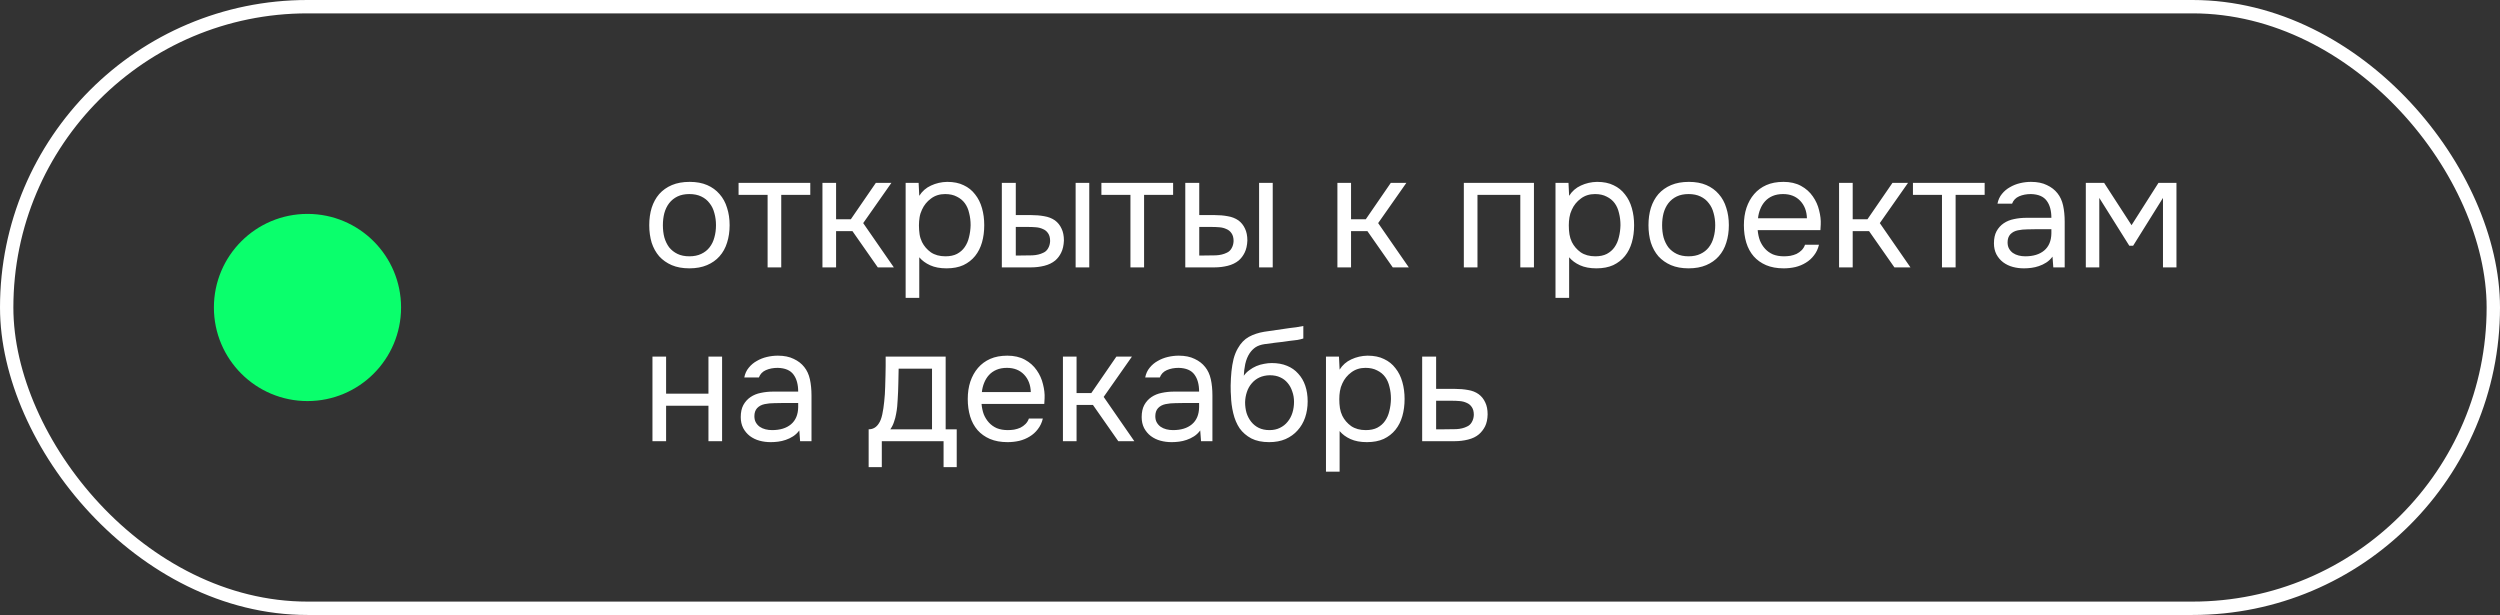 <?xml version="1.0" encoding="UTF-8"?> <svg xmlns="http://www.w3.org/2000/svg" width="187" height="46" viewBox="0 0 187 46" fill="none"><rect x="0" y="0" width="187" height="46" fill="#333333" stroke="none"/> <rect x="0.5" y="0.5" width="186" height="45" rx="22.5" stroke="white"></rect> <path d="M51.588 13.604C52.092 13.604 52.528 13.684 52.896 13.844C53.264 14.004 53.572 14.228 53.82 14.516C54.076 14.804 54.264 15.148 54.384 15.548C54.512 15.94 54.576 16.372 54.576 16.844C54.576 17.316 54.512 17.752 54.384 18.152C54.264 18.544 54.076 18.884 53.82 19.172C53.572 19.452 53.26 19.672 52.884 19.832C52.508 19.992 52.068 20.072 51.564 20.072C51.06 20.072 50.62 19.992 50.244 19.832C49.876 19.672 49.564 19.452 49.308 19.172C49.06 18.884 48.872 18.544 48.744 18.152C48.624 17.752 48.564 17.316 48.564 16.844C48.564 16.372 48.624 15.94 48.744 15.548C48.872 15.148 49.06 14.804 49.308 14.516C49.564 14.228 49.88 14.004 50.256 13.844C50.632 13.684 51.076 13.604 51.588 13.604ZM51.564 19.172C51.908 19.172 52.204 19.112 52.452 18.992C52.708 18.872 52.916 18.708 53.076 18.5C53.244 18.284 53.364 18.036 53.436 17.756C53.516 17.476 53.556 17.172 53.556 16.844C53.556 16.524 53.516 16.224 53.436 15.944C53.364 15.656 53.244 15.408 53.076 15.2C52.916 14.984 52.708 14.816 52.452 14.696C52.204 14.576 51.908 14.516 51.564 14.516C51.22 14.516 50.924 14.576 50.676 14.696C50.428 14.816 50.22 14.984 50.052 15.2C49.892 15.408 49.772 15.656 49.692 15.944C49.62 16.224 49.584 16.524 49.584 16.844C49.584 17.172 49.62 17.476 49.692 17.756C49.772 18.036 49.892 18.284 50.052 18.5C50.22 18.708 50.428 18.872 50.676 18.992C50.924 19.112 51.22 19.172 51.564 19.172ZM60.609 13.676V14.576H58.437V20H57.417V14.576H55.245V13.676H60.609ZM61.519 20V13.676H62.539V16.4H63.643L65.515 13.676H66.679L64.567 16.688L66.859 20H65.659L63.763 17.288H62.539V20H61.519ZM68.761 22.28H67.742V13.676H68.713L68.761 14.648C68.978 14.304 69.269 14.048 69.638 13.88C70.013 13.704 70.418 13.612 70.85 13.604C71.338 13.604 71.749 13.688 72.085 13.856C72.43 14.016 72.713 14.244 72.938 14.54C73.169 14.828 73.341 15.172 73.454 15.572C73.566 15.964 73.621 16.388 73.621 16.844C73.621 17.308 73.566 17.736 73.454 18.128C73.341 18.52 73.169 18.86 72.938 19.148C72.706 19.436 72.413 19.664 72.061 19.832C71.71 19.992 71.29 20.072 70.802 20.072C70.322 20.072 69.913 19.996 69.578 19.844C69.242 19.692 68.969 19.492 68.761 19.244V22.28ZM70.718 19.172C71.061 19.172 71.35 19.112 71.582 18.992C71.822 18.864 72.013 18.696 72.157 18.488C72.309 18.272 72.418 18.024 72.481 17.744C72.553 17.464 72.594 17.164 72.602 16.844C72.602 16.524 72.566 16.224 72.493 15.944C72.43 15.656 72.322 15.408 72.169 15.2C72.017 14.992 71.817 14.828 71.57 14.708C71.329 14.58 71.037 14.516 70.694 14.516C70.285 14.516 69.933 14.628 69.638 14.852C69.341 15.068 69.118 15.344 68.966 15.68C68.877 15.864 68.817 16.056 68.785 16.256C68.754 16.448 68.737 16.648 68.737 16.856C68.737 17.096 68.754 17.32 68.785 17.528C68.817 17.728 68.877 17.92 68.966 18.104C69.118 18.408 69.338 18.664 69.626 18.872C69.921 19.072 70.285 19.172 70.718 19.172ZM74.937 13.676H75.981V16.088H77.121C77.481 16.088 77.809 16.116 78.105 16.172C78.409 16.22 78.677 16.324 78.909 16.484C79.125 16.644 79.289 16.848 79.401 17.096C79.521 17.336 79.581 17.636 79.581 17.996C79.565 18.356 79.497 18.656 79.377 18.896C79.265 19.128 79.117 19.324 78.933 19.484C78.709 19.668 78.437 19.8 78.117 19.88C77.797 19.96 77.469 20 77.133 20H74.937V13.676ZM80.457 20V13.676H81.477V20H80.457ZM76.317 19.112C76.621 19.112 76.925 19.108 77.229 19.1C77.541 19.084 77.809 19.02 78.033 18.908C78.185 18.844 78.305 18.736 78.393 18.584C78.489 18.424 78.541 18.24 78.549 18.032C78.549 17.784 78.497 17.588 78.393 17.444C78.297 17.3 78.169 17.196 78.009 17.132C77.857 17.06 77.685 17.016 77.493 17C77.301 16.984 77.113 16.976 76.929 16.976H75.981V19.112H76.317ZM87.749 13.676V14.576H85.577V20H84.557V14.576H82.385V13.676H87.749ZM88.659 13.676H89.704V16.088H90.844C91.204 16.088 91.531 16.116 91.828 16.172C92.132 16.22 92.4 16.324 92.632 16.484C92.847 16.644 93.011 16.848 93.124 17.096C93.243 17.336 93.303 17.636 93.303 17.996C93.287 18.356 93.219 18.656 93.1 18.896C92.987 19.128 92.84 19.324 92.656 19.484C92.431 19.668 92.159 19.8 91.84 19.88C91.519 19.96 91.192 20 90.856 20H88.659V13.676ZM94.18 20V13.676H95.2V20H94.18ZM90.04 19.112C90.344 19.112 90.647 19.108 90.951 19.1C91.263 19.084 91.531 19.02 91.755 18.908C91.907 18.844 92.028 18.736 92.115 18.584C92.212 18.424 92.263 18.24 92.272 18.032C92.272 17.784 92.219 17.588 92.115 17.444C92.019 17.3 91.891 17.196 91.731 17.132C91.579 17.06 91.407 17.016 91.216 17C91.023 16.984 90.835 16.976 90.651 16.976H89.704V19.112H90.04ZM100.038 20V13.676H101.058V16.4H102.162L104.034 13.676H105.198L103.086 16.688L105.378 20H104.178L102.282 17.288H101.058V20H100.038ZM109.495 20V13.676H114.739V20H113.719V14.576H110.515V20H109.495ZM117.371 22.28H116.351V13.676H117.323L117.371 14.648C117.587 14.304 117.879 14.048 118.247 13.88C118.623 13.704 119.027 13.612 119.459 13.604C119.947 13.604 120.359 13.688 120.695 13.856C121.039 14.016 121.323 14.244 121.547 14.54C121.779 14.828 121.951 15.172 122.063 15.572C122.175 15.964 122.231 16.388 122.231 16.844C122.231 17.308 122.175 17.736 122.063 18.128C121.951 18.52 121.779 18.86 121.547 19.148C121.315 19.436 121.023 19.664 120.671 19.832C120.319 19.992 119.899 20.072 119.411 20.072C118.931 20.072 118.523 19.996 118.187 19.844C117.851 19.692 117.579 19.492 117.371 19.244V22.28ZM119.327 19.172C119.671 19.172 119.959 19.112 120.191 18.992C120.431 18.864 120.623 18.696 120.767 18.488C120.919 18.272 121.027 18.024 121.091 17.744C121.163 17.464 121.203 17.164 121.211 16.844C121.211 16.524 121.175 16.224 121.103 15.944C121.039 15.656 120.931 15.408 120.779 15.2C120.627 14.992 120.427 14.828 120.179 14.708C119.939 14.58 119.647 14.516 119.303 14.516C118.895 14.516 118.543 14.628 118.247 14.852C117.951 15.068 117.727 15.344 117.575 15.68C117.487 15.864 117.427 16.056 117.395 16.256C117.363 16.448 117.347 16.648 117.347 16.856C117.347 17.096 117.363 17.32 117.395 17.528C117.427 17.728 117.487 17.92 117.575 18.104C117.727 18.408 117.947 18.664 118.235 18.872C118.531 19.072 118.895 19.172 119.327 19.172ZM126.33 13.604C126.834 13.604 127.27 13.684 127.638 13.844C128.006 14.004 128.314 14.228 128.562 14.516C128.818 14.804 129.006 15.148 129.126 15.548C129.254 15.94 129.318 16.372 129.318 16.844C129.318 17.316 129.254 17.752 129.126 18.152C129.006 18.544 128.818 18.884 128.562 19.172C128.314 19.452 128.002 19.672 127.626 19.832C127.25 19.992 126.81 20.072 126.306 20.072C125.802 20.072 125.362 19.992 124.986 19.832C124.618 19.672 124.306 19.452 124.05 19.172C123.802 18.884 123.614 18.544 123.486 18.152C123.366 17.752 123.306 17.316 123.306 16.844C123.306 16.372 123.366 15.94 123.486 15.548C123.614 15.148 123.802 14.804 124.05 14.516C124.306 14.228 124.622 14.004 124.998 13.844C125.374 13.684 125.818 13.604 126.33 13.604ZM126.306 19.172C126.65 19.172 126.946 19.112 127.194 18.992C127.45 18.872 127.658 18.708 127.818 18.5C127.986 18.284 128.106 18.036 128.178 17.756C128.258 17.476 128.298 17.172 128.298 16.844C128.298 16.524 128.258 16.224 128.178 15.944C128.106 15.656 127.986 15.408 127.818 15.2C127.658 14.984 127.45 14.816 127.194 14.696C126.946 14.576 126.65 14.516 126.306 14.516C125.962 14.516 125.666 14.576 125.418 14.696C125.17 14.816 124.962 14.984 124.794 15.2C124.634 15.408 124.514 15.656 124.434 15.944C124.362 16.224 124.326 16.524 124.326 16.844C124.326 17.172 124.362 17.476 124.434 17.756C124.514 18.036 124.634 18.284 124.794 18.5C124.962 18.708 125.17 18.872 125.418 18.992C125.666 19.112 125.962 19.172 126.306 19.172ZM131.475 17.216C131.499 17.496 131.555 17.756 131.643 17.996C131.739 18.228 131.867 18.432 132.027 18.608C132.187 18.784 132.383 18.924 132.615 19.028C132.855 19.124 133.131 19.172 133.443 19.172C133.595 19.172 133.751 19.16 133.911 19.136C134.079 19.104 134.235 19.056 134.379 18.992C134.523 18.92 134.651 18.828 134.763 18.716C134.875 18.604 134.959 18.468 135.015 18.308H136.059C135.987 18.612 135.863 18.876 135.687 19.1C135.519 19.324 135.315 19.508 135.075 19.652C134.843 19.796 134.583 19.904 134.295 19.976C134.007 20.04 133.715 20.072 133.419 20.072C132.915 20.072 132.475 19.992 132.099 19.832C131.731 19.672 131.423 19.452 131.175 19.172C130.927 18.884 130.743 18.544 130.623 18.152C130.503 17.752 130.443 17.316 130.443 16.844C130.443 16.372 130.507 15.94 130.635 15.548C130.771 15.148 130.963 14.804 131.211 14.516C131.459 14.228 131.763 14.004 132.123 13.844C132.483 13.684 132.911 13.604 133.407 13.604C133.911 13.604 134.347 13.704 134.715 13.904C135.083 14.104 135.379 14.368 135.603 14.696C135.827 15.016 135.983 15.364 136.071 15.74C136.167 16.116 136.207 16.464 136.191 16.784C136.191 16.856 136.187 16.928 136.179 17C136.179 17.072 136.175 17.144 136.167 17.216H131.475ZM135.159 16.328C135.143 15.792 134.975 15.356 134.655 15.02C134.335 14.684 133.907 14.516 133.371 14.516C133.075 14.516 132.815 14.564 132.591 14.66C132.367 14.756 132.179 14.888 132.027 15.056C131.875 15.224 131.755 15.42 131.667 15.644C131.579 15.86 131.523 16.088 131.499 16.328H135.159ZM137.562 20V13.676H138.582V16.4H139.686L141.558 13.676H142.722L140.61 16.688L142.902 20H141.702L139.806 17.288H138.582V20H137.562ZM148.452 13.676V14.576H146.28V20H145.26V14.576H143.088V13.676H148.452ZM153.527 19.196C153.391 19.38 153.235 19.528 153.059 19.64C152.883 19.752 152.699 19.84 152.507 19.904C152.323 19.968 152.135 20.012 151.943 20.036C151.759 20.06 151.575 20.072 151.391 20.072C151.095 20.072 150.815 20.036 150.551 19.964C150.287 19.892 150.047 19.776 149.831 19.616C149.623 19.456 149.455 19.256 149.327 19.016C149.207 18.776 149.147 18.504 149.147 18.2C149.147 17.84 149.211 17.54 149.339 17.3C149.475 17.052 149.655 16.852 149.879 16.7C150.103 16.548 150.359 16.444 150.647 16.388C150.943 16.324 151.255 16.292 151.583 16.292H153.443C153.443 15.756 153.327 15.332 153.095 15.02C152.863 14.7 152.471 14.532 151.919 14.516C151.583 14.516 151.287 14.572 151.031 14.684C150.775 14.796 150.599 14.98 150.503 15.236H149.411C149.467 14.948 149.579 14.704 149.747 14.504C149.915 14.296 150.115 14.128 150.347 14C150.579 13.864 150.831 13.764 151.103 13.7C151.375 13.636 151.647 13.604 151.919 13.604C152.391 13.604 152.787 13.684 153.107 13.844C153.435 13.996 153.699 14.2 153.899 14.456C154.099 14.704 154.239 15.008 154.319 15.368C154.399 15.728 154.439 16.132 154.439 16.58V20H153.587L153.527 19.196ZM152.327 17.144C152.135 17.144 151.911 17.148 151.655 17.156C151.407 17.156 151.167 17.18 150.935 17.228C150.703 17.276 150.515 17.376 150.371 17.528C150.235 17.68 150.167 17.88 150.167 18.128C150.167 18.312 150.203 18.468 150.275 18.596C150.347 18.724 150.443 18.832 150.563 18.92C150.691 19.008 150.835 19.072 150.995 19.112C151.155 19.152 151.319 19.172 151.487 19.172C152.087 19.172 152.559 19.028 152.903 18.74C153.255 18.444 153.435 18.016 153.443 17.456V17.144H152.327ZM156.019 13.676H157.387L159.439 16.844L161.455 13.676H162.799V20H161.791V14.804L159.559 18.38H159.271L157.027 14.804V20H156.019V13.676ZM48.804 33V26.676H49.824V29.448H52.992V26.676H54.012V33H52.992V30.348H49.824V33H48.804ZM59.788 32.196C59.652 32.38 59.496 32.528 59.32 32.64C59.144 32.752 58.96 32.84 58.768 32.904C58.584 32.968 58.396 33.012 58.204 33.036C58.02 33.06 57.836 33.072 57.652 33.072C57.356 33.072 57.076 33.036 56.812 32.964C56.548 32.892 56.308 32.776 56.092 32.616C55.884 32.456 55.716 32.256 55.588 32.016C55.468 31.776 55.408 31.504 55.408 31.2C55.408 30.84 55.472 30.54 55.6 30.3C55.736 30.052 55.916 29.852 56.14 29.7C56.364 29.548 56.62 29.444 56.908 29.388C57.204 29.324 57.516 29.292 57.844 29.292H59.704C59.704 28.756 59.588 28.332 59.356 28.02C59.124 27.7 58.732 27.532 58.18 27.516C57.844 27.516 57.548 27.572 57.292 27.684C57.036 27.796 56.86 27.98 56.764 28.236H55.672C55.728 27.948 55.84 27.704 56.008 27.504C56.176 27.296 56.376 27.128 56.608 27C56.84 26.864 57.092 26.764 57.364 26.7C57.636 26.636 57.908 26.604 58.18 26.604C58.652 26.604 59.048 26.684 59.368 26.844C59.696 26.996 59.96 27.2 60.16 27.456C60.36 27.704 60.5 28.008 60.58 28.368C60.66 28.728 60.7 29.132 60.7 29.58V33H59.848L59.788 32.196ZM58.588 30.144C58.396 30.144 58.172 30.148 57.916 30.156C57.668 30.156 57.428 30.18 57.196 30.228C56.964 30.276 56.776 30.376 56.632 30.528C56.496 30.68 56.428 30.88 56.428 31.128C56.428 31.312 56.464 31.468 56.536 31.596C56.608 31.724 56.704 31.832 56.824 31.92C56.952 32.008 57.096 32.072 57.256 32.112C57.416 32.152 57.58 32.172 57.748 32.172C58.348 32.172 58.82 32.028 59.164 31.74C59.516 31.444 59.696 31.016 59.704 30.456V30.144H58.588ZM66.235 28.068C66.243 27.836 66.247 27.604 66.247 27.372C66.247 27.14 66.247 26.908 66.247 26.676H70.735V32.112H71.563V34.944H70.579V33H65.959V34.944H64.975V32.112C65.295 32.112 65.547 31.968 65.731 31.68C65.843 31.52 65.931 31.292 65.995 30.996C66.059 30.692 66.107 30.372 66.139 30.036C66.179 29.668 66.203 29.304 66.211 28.944C66.227 28.576 66.235 28.284 66.235 28.068ZM69.715 27.576H67.219C67.211 27.912 67.203 28.288 67.195 28.704C67.187 29.12 67.171 29.508 67.147 29.868C67.139 30.028 67.127 30.204 67.111 30.396C67.095 30.58 67.067 30.772 67.027 30.972C66.995 31.164 66.943 31.36 66.871 31.56C66.807 31.76 66.715 31.944 66.595 32.112H69.715V27.576ZM73.42 30.216C73.444 30.496 73.5 30.756 73.588 30.996C73.684 31.228 73.812 31.432 73.972 31.608C74.132 31.784 74.328 31.924 74.56 32.028C74.8 32.124 75.076 32.172 75.388 32.172C75.54 32.172 75.696 32.16 75.856 32.136C76.024 32.104 76.18 32.056 76.324 31.992C76.468 31.92 76.596 31.828 76.708 31.716C76.82 31.604 76.904 31.468 76.96 31.308H78.004C77.932 31.612 77.808 31.876 77.632 32.1C77.464 32.324 77.26 32.508 77.02 32.652C76.788 32.796 76.528 32.904 76.24 32.976C75.952 33.04 75.66 33.072 75.364 33.072C74.86 33.072 74.42 32.992 74.044 32.832C73.676 32.672 73.368 32.452 73.12 32.172C72.872 31.884 72.688 31.544 72.568 31.152C72.448 30.752 72.388 30.316 72.388 29.844C72.388 29.372 72.452 28.94 72.58 28.548C72.716 28.148 72.908 27.804 73.156 27.516C73.404 27.228 73.708 27.004 74.068 26.844C74.428 26.684 74.856 26.604 75.352 26.604C75.856 26.604 76.292 26.704 76.66 26.904C77.028 27.104 77.324 27.368 77.548 27.696C77.772 28.016 77.928 28.364 78.016 28.74C78.112 29.116 78.152 29.464 78.136 29.784C78.136 29.856 78.132 29.928 78.124 30C78.124 30.072 78.12 30.144 78.112 30.216H73.42ZM77.104 29.328C77.088 28.792 76.92 28.356 76.6 28.02C76.28 27.684 75.852 27.516 75.316 27.516C75.02 27.516 74.76 27.564 74.536 27.66C74.312 27.756 74.124 27.888 73.972 28.056C73.82 28.224 73.7 28.42 73.612 28.644C73.524 28.86 73.468 29.088 73.444 29.328H77.104ZM79.507 33V26.676H80.527V29.4H81.631L83.503 26.676H84.667L82.555 29.688L84.847 33H83.647L81.751 30.288H80.527V33H79.507ZM89.777 32.196C89.641 32.38 89.485 32.528 89.309 32.64C89.133 32.752 88.949 32.84 88.757 32.904C88.573 32.968 88.385 33.012 88.193 33.036C88.009 33.06 87.825 33.072 87.641 33.072C87.345 33.072 87.065 33.036 86.801 32.964C86.537 32.892 86.297 32.776 86.081 32.616C85.873 32.456 85.705 32.256 85.577 32.016C85.457 31.776 85.397 31.504 85.397 31.2C85.397 30.84 85.461 30.54 85.589 30.3C85.725 30.052 85.905 29.852 86.129 29.7C86.353 29.548 86.609 29.444 86.897 29.388C87.193 29.324 87.505 29.292 87.833 29.292H89.693C89.693 28.756 89.577 28.332 89.345 28.02C89.113 27.7 88.721 27.532 88.169 27.516C87.833 27.516 87.537 27.572 87.281 27.684C87.025 27.796 86.849 27.98 86.753 28.236H85.661C85.717 27.948 85.829 27.704 85.997 27.504C86.165 27.296 86.365 27.128 86.597 27C86.829 26.864 87.081 26.764 87.353 26.7C87.625 26.636 87.897 26.604 88.169 26.604C88.641 26.604 89.037 26.684 89.357 26.844C89.685 26.996 89.949 27.2 90.149 27.456C90.349 27.704 90.489 28.008 90.569 28.368C90.649 28.728 90.689 29.132 90.689 29.58V33H89.837L89.777 32.196ZM88.577 30.144C88.385 30.144 88.161 30.148 87.905 30.156C87.657 30.156 87.417 30.18 87.185 30.228C86.953 30.276 86.765 30.376 86.621 30.528C86.485 30.68 86.417 30.88 86.417 31.128C86.417 31.312 86.453 31.468 86.525 31.596C86.597 31.724 86.693 31.832 86.813 31.92C86.941 32.008 87.085 32.072 87.245 32.112C87.405 32.152 87.569 32.172 87.737 32.172C88.337 32.172 88.809 32.028 89.153 31.74C89.505 31.444 89.685 31.016 89.693 30.456V30.144H88.577ZM93.037 28.104C93.157 27.936 93.297 27.796 93.457 27.684C93.617 27.564 93.789 27.464 93.973 27.384C94.165 27.304 94.357 27.248 94.549 27.216C94.749 27.176 94.941 27.156 95.125 27.156C95.557 27.156 95.937 27.224 96.265 27.36C96.601 27.496 96.881 27.692 97.105 27.948C97.337 28.196 97.513 28.496 97.633 28.848C97.753 29.2 97.813 29.592 97.813 30.024C97.813 30.456 97.749 30.86 97.621 31.236C97.493 31.604 97.305 31.924 97.057 32.196C96.817 32.468 96.517 32.684 96.157 32.844C95.805 32.996 95.397 33.072 94.933 33.072C94.405 33.072 93.961 32.98 93.601 32.796C93.241 32.604 92.949 32.352 92.725 32.04C92.509 31.72 92.349 31.34 92.245 30.9C92.141 30.46 92.085 30.028 92.077 29.604C92.061 29.476 92.053 29.22 92.053 28.836C92.061 28.444 92.081 28.092 92.113 27.78C92.145 27.46 92.197 27.152 92.269 26.856C92.349 26.552 92.457 26.284 92.593 26.052C92.809 25.668 93.081 25.384 93.409 25.2C93.745 25.016 94.129 24.888 94.561 24.816C94.697 24.792 95.001 24.748 95.473 24.684C95.953 24.612 96.281 24.564 96.457 24.54C96.609 24.524 96.773 24.504 96.949 24.48C97.133 24.448 97.313 24.416 97.489 24.384V25.32C97.369 25.36 97.221 25.396 97.045 25.428C96.869 25.452 96.669 25.476 96.445 25.5C96.285 25.524 96.117 25.548 95.941 25.572C95.773 25.588 95.597 25.608 95.413 25.632C95.237 25.648 94.965 25.684 94.597 25.74C94.325 25.78 94.101 25.856 93.925 25.968C93.757 26.08 93.609 26.228 93.481 26.412C93.329 26.636 93.217 26.908 93.145 27.228C93.081 27.54 93.045 27.832 93.037 28.104ZM94.957 32.172C95.253 32.172 95.513 32.116 95.737 32.004C95.969 31.892 96.161 31.74 96.313 31.548C96.473 31.356 96.593 31.132 96.673 30.876C96.753 30.62 96.793 30.348 96.793 30.06C96.793 29.78 96.749 29.52 96.661 29.28C96.581 29.032 96.465 28.82 96.313 28.644C96.161 28.46 95.977 28.32 95.761 28.224C95.545 28.12 95.281 28.068 94.969 28.068C94.681 28.076 94.425 28.132 94.201 28.236C93.977 28.34 93.785 28.488 93.625 28.68C93.465 28.864 93.345 29.08 93.265 29.328C93.185 29.568 93.141 29.82 93.133 30.084C93.133 30.364 93.169 30.632 93.241 30.888C93.321 31.136 93.437 31.356 93.589 31.548C93.741 31.74 93.929 31.892 94.153 32.004C94.385 32.116 94.653 32.172 94.957 32.172ZM100.203 35.28H99.183V26.676H100.155L100.203 27.648C100.419 27.304 100.711 27.048 101.079 26.88C101.455 26.704 101.859 26.612 102.291 26.604C102.779 26.604 103.191 26.688 103.527 26.856C103.871 27.016 104.155 27.244 104.379 27.54C104.611 27.828 104.783 28.172 104.895 28.572C105.007 28.964 105.063 29.388 105.063 29.844C105.063 30.308 105.007 30.736 104.895 31.128C104.783 31.52 104.611 31.86 104.379 32.148C104.147 32.436 103.855 32.664 103.503 32.832C103.151 32.992 102.731 33.072 102.243 33.072C101.763 33.072 101.355 32.996 101.019 32.844C100.683 32.692 100.411 32.492 100.203 32.244V35.28ZM102.159 32.172C102.503 32.172 102.791 32.112 103.023 31.992C103.263 31.864 103.455 31.696 103.599 31.488C103.751 31.272 103.859 31.024 103.923 30.744C103.995 30.464 104.035 30.164 104.043 29.844C104.043 29.524 104.007 29.224 103.935 28.944C103.871 28.656 103.763 28.408 103.611 28.2C103.459 27.992 103.259 27.828 103.011 27.708C102.771 27.58 102.479 27.516 102.135 27.516C101.727 27.516 101.375 27.628 101.079 27.852C100.783 28.068 100.559 28.344 100.407 28.68C100.319 28.864 100.259 29.056 100.227 29.256C100.195 29.448 100.179 29.648 100.179 29.856C100.179 30.096 100.195 30.32 100.227 30.528C100.259 30.728 100.319 30.92 100.407 31.104C100.559 31.408 100.779 31.664 101.067 31.872C101.363 32.072 101.727 32.172 102.159 32.172ZM106.378 26.676H107.422V29.088H108.814C109.174 29.088 109.506 29.116 109.81 29.172C110.114 29.22 110.378 29.324 110.602 29.484C110.818 29.644 110.982 29.848 111.094 30.096C111.214 30.336 111.274 30.636 111.274 30.996C111.266 31.356 111.202 31.656 111.082 31.896C110.962 32.128 110.81 32.324 110.626 32.484C110.41 32.668 110.138 32.8 109.81 32.88C109.49 32.96 109.162 33 108.826 33H106.378V26.676ZM108.022 32.112C108.326 32.112 108.63 32.108 108.934 32.1C109.238 32.084 109.502 32.02 109.726 31.908C109.878 31.844 109.998 31.736 110.086 31.584C110.182 31.424 110.234 31.24 110.242 31.032C110.242 30.784 110.19 30.588 110.086 30.444C109.99 30.3 109.862 30.196 109.702 30.132C109.55 30.06 109.378 30.016 109.186 30C108.994 29.984 108.806 29.976 108.622 29.976H107.422V32.112H108.022Z" fill="white"></path> <circle cx="23" cy="23" r="7" fill="#0AFF6C"></circle> </svg> 